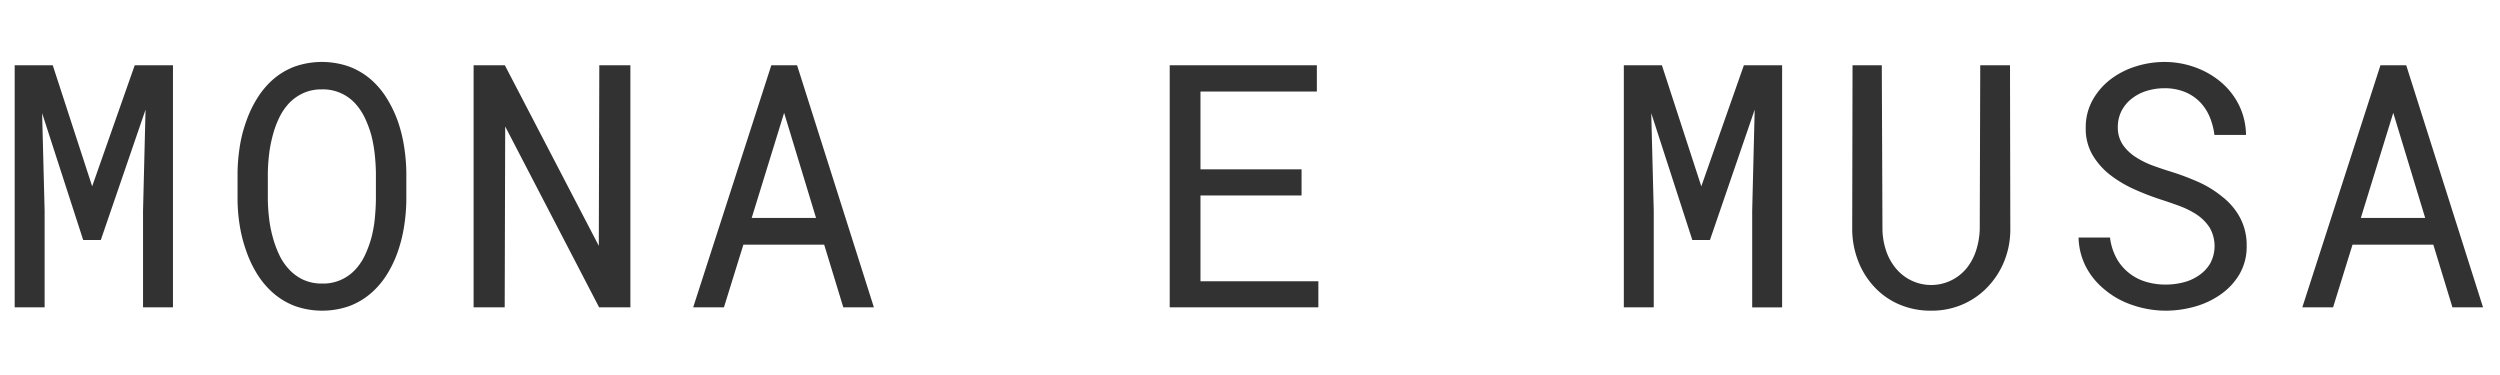 <svg viewBox="0 0 600 90" height="90" width="600" xmlns="http://www.w3.org/2000/svg">
  <defs>
    <style>
      .cls-1 {
        fill: #333232;
        fill-rule: evenodd;
      }
    </style>
  </defs>
  <path d="M22.118,44.715l10.215-29.05h9.178v58.1H34.329V50.581l0.6-24.261L24.193,57.6h-4.23L10.108,27.158l0.6,23.423V73.765H3.523v-58.1h9.138Zm74.863,9.637a34.735,34.735,0,0,1-1.536,6.125,26.99,26.99,0,0,1-2.654,5.507,19.766,19.766,0,0,1-3.851,4.469,17.156,17.156,0,0,1-5.128,3.013,19.708,19.708,0,0,1-12.969,0,17.139,17.139,0,0,1-5.128-3.013,19.979,19.979,0,0,1-3.871-4.489,26.809,26.809,0,0,1-2.674-5.527,33.727,33.727,0,0,1-1.6-6.105,41.748,41.748,0,0,1-.559-6.265V41.443a43.946,43.946,0,0,1,.539-6.285,32.592,32.592,0,0,1,1.576-6.125,27.483,27.483,0,0,1,2.654-5.527,20.366,20.366,0,0,1,3.851-4.529,17.15,17.15,0,0,1,5.128-3.013,19.766,19.766,0,0,1,12.989,0A17.107,17.107,0,0,1,88.9,18.977a19.586,19.586,0,0,1,3.851,4.489,29.14,29.14,0,0,1,2.694,5.527,34.68,34.68,0,0,1,1.536,6.145,44.568,44.568,0,0,1,.539,6.3v6.624A44.12,44.12,0,0,1,96.981,54.352ZM89.938,37.034a32.821,32.821,0,0,0-.8-4.489,25.307,25.307,0,0,0-1.556-4.21,14.238,14.238,0,0,0-2.394-3.571,10.463,10.463,0,0,0-7.941-3.312,10.5,10.5,0,0,0-4.509.918A11.154,11.154,0,0,0,69.348,24.8a14.232,14.232,0,0,0-2.394,3.571,23,23,0,0,0-1.516,4.21,31.027,31.027,0,0,0-.858,4.489q-0.26,2.255-.3,4.29v6.7q0.039,2.035.3,4.31a29.742,29.742,0,0,0,.858,4.469,25.483,25.483,0,0,0,1.556,4.27,13.428,13.428,0,0,0,2.394,3.551,10.824,10.824,0,0,0,3.392,2.474,10.593,10.593,0,0,0,4.549.918,10.42,10.42,0,0,0,7.981-3.392,13.7,13.7,0,0,0,2.334-3.532,26,26,0,0,0,1.536-4.25,29.669,29.669,0,0,0,.778-4.469q0.219-2.274.259-4.349v-6.7Q90.177,39.289,89.938,37.034Zm53.854,36.731L121.246,30.35l-0.119,43.415h-7.462v-58.1h7.5L143.712,59l0.12-43.335h7.462v58.1h-7.5Zm34.62-15.044-4.669,15.044h-7.382l18.755-58.1H191.3l18.435,58.1h-7.342l-4.589-15.044H178.412ZM195.85,52.3l-7.662-25.219L180.407,52.3H195.85Zm92.265-5.387V67.5h28.291v6.265H280.732v-58.1h35.315v6.3H288.115V40.645h24.261V46.91H288.115Zm120.2-2.195,10.215-29.05h9.178v58.1h-7.183V50.581l0.6-24.261L410.387,57.6h-4.23L396.3,27.158l0.6,23.423V73.765h-7.182v-58.1h9.138ZM482.476,55.01a20.143,20.143,0,0,1-1.436,7.622,19.381,19.381,0,0,1-3.951,6.185,18.252,18.252,0,0,1-5.985,4.21,18.634,18.634,0,0,1-7.622,1.536,19.038,19.038,0,0,1-7.7-1.516,17.571,17.571,0,0,1-5.946-4.19,19.117,19.117,0,0,1-3.871-6.2,21.364,21.364,0,0,1-1.436-7.642l0.08-39.345h7.023L451.79,55.01A16.921,16.921,0,0,0,452.608,60a13.162,13.162,0,0,0,2.255,4.23,10.993,10.993,0,0,0,17.238,0A13.315,13.315,0,0,0,474.3,60a18.351,18.351,0,0,0,.838-4.988l0.12-39.345H482.4Zm47.808-.439a11.086,11.086,0,0,0-3.132-3.113,21.035,21.035,0,0,0-4.21-2.075q-2.295-.838-4.409-1.516a62.975,62.975,0,0,1-6.245-2.414,28.362,28.362,0,0,1-5.766-3.412,17.148,17.148,0,0,1-4.29-4.808,12.485,12.485,0,0,1-1.656-6.524,13.47,13.47,0,0,1,1.656-6.7,16.087,16.087,0,0,1,4.33-4.988,19.5,19.5,0,0,1,6.065-3.093,22.821,22.821,0,0,1,6.824-1.057,21.5,21.5,0,0,1,7.3,1.257,20.183,20.183,0,0,1,6.225,3.531,17.29,17.29,0,0,1,4.349,5.507,16.506,16.506,0,0,1,1.716,7.223h-7.581a16.2,16.2,0,0,0-1.237-4.569,11.324,11.324,0,0,0-2.435-3.531,10.679,10.679,0,0,0-3.611-2.294,12.92,12.92,0,0,0-4.728-.818,14.423,14.423,0,0,0-4.13.6,10.876,10.876,0,0,0-3.572,1.8,8.877,8.877,0,0,0-2.534,2.953,8.514,8.514,0,0,0-.937,4.07,7.335,7.335,0,0,0,1.277,4.25,10.917,10.917,0,0,0,3.152,2.933,20.462,20.462,0,0,0,4.09,2q2.214,0.8,4.17,1.4a60.725,60.725,0,0,1,6.464,2.414,25.232,25.232,0,0,1,5.906,3.611,15.852,15.852,0,0,1,4.25,4.988A13.992,13.992,0,0,1,539.2,59a13.078,13.078,0,0,1-1.736,6.823,15.437,15.437,0,0,1-4.489,4.828,20.032,20.032,0,0,1-6.225,2.933,25.519,25.519,0,0,1-6.943.978,24.649,24.649,0,0,1-8.16-1.4,20.417,20.417,0,0,1-6.964-4.03,17.2,17.2,0,0,1-4.17-5.327,16.091,16.091,0,0,1-1.656-6.8H506.4a14.06,14.06,0,0,0,1.477,4.808,11.471,11.471,0,0,0,2.873,3.531,11.854,11.854,0,0,0,4.05,2.215,16.255,16.255,0,0,0,5.008.738,16.993,16.993,0,0,0,4.249-.539,11.236,11.236,0,0,0,3.731-1.7,9,9,0,0,0,2.674-2.853A8.856,8.856,0,0,0,530.284,54.571Zm34.321,4.15-4.668,15.044h-7.383l18.755-58.1h6.185l18.436,58.1h-7.343L584,58.721H564.605ZM582.043,52.3l-7.661-25.219L566.6,52.3h15.443Z" class="cls-1" data-name="MONA E MUSA" id="MONA_E_MUSA"></path>
</svg>
